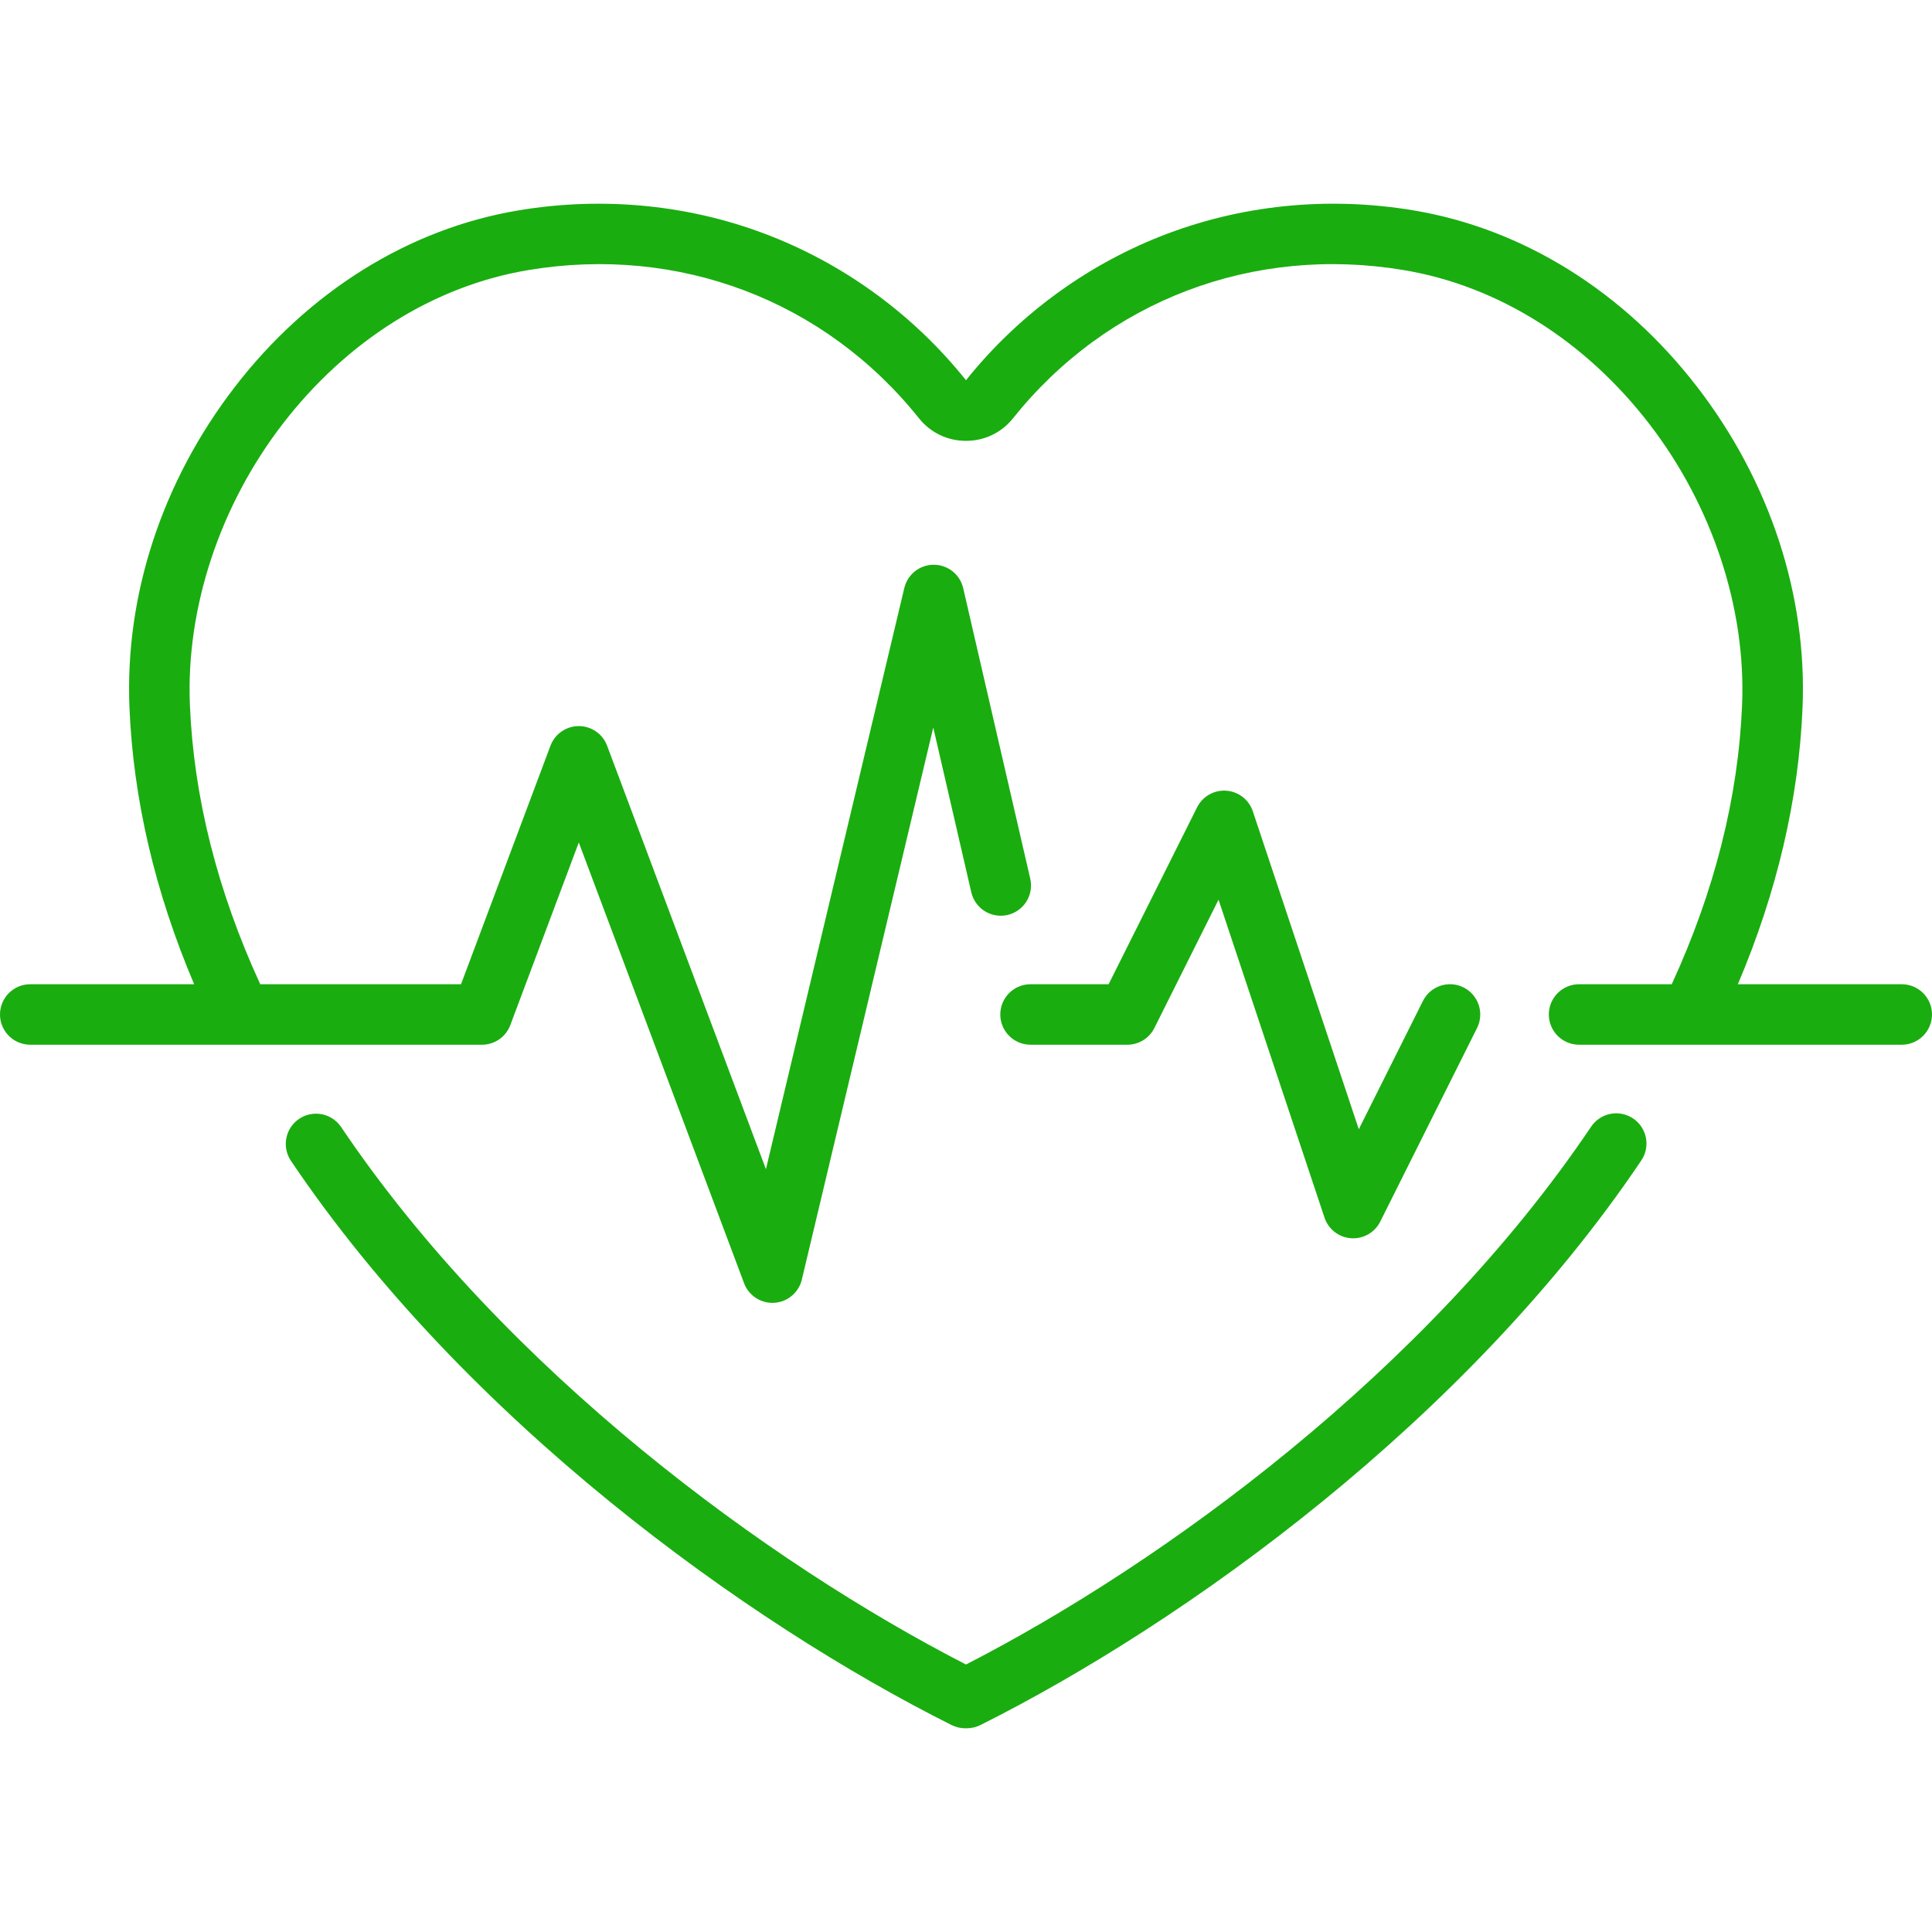 <svg width="512" height="512" viewBox="0 0 512 512" fill="none" xmlns="http://www.w3.org/2000/svg">
<g clip-path="url(#clip0_27_99)">
<path d="M432.792 296.404C431.028 295.217 428.865 294.78 426.778 295.187C424.692 295.595 422.853 296.815 421.665 298.578C377.986 363.477 308.125 414.361 256 441.11C203.868 414.357 134.007 363.474 90.328 298.568C89.125 296.843 87.292 295.66 85.224 295.274C83.157 294.887 81.02 295.329 79.275 296.503C77.53 297.678 76.317 299.49 75.896 301.551C75.475 303.612 75.881 305.756 77.026 307.52C123.374 376.392 197.882 429.971 252.16 457.15C253.303 457.72 254.562 458.016 255.839 458.015L255.842 457.997C255.948 458.001 256.053 458.015 256.158 458.015C257.422 458.015 258.688 457.725 259.842 457.148C314.112 429.972 388.617 376.396 434.965 307.53C435.553 306.657 435.963 305.676 436.173 304.645C436.382 303.613 436.385 302.55 436.184 301.517C435.982 300.484 435.578 299.5 434.996 298.623C434.414 297.746 433.665 296.992 432.792 296.404Z" fill="#1aad10"/>
<path d="M503.983 260.829H460.554C470.93 236.391 476.695 211.761 477.696 187.453C478.92 157.71 469.033 127.594 449.856 102.653C430.329 77.259 403.622 60.606 374.653 55.762C351.746 51.93 328.498 54.325 307.423 62.684C287.358 70.642 269.58 83.806 256 100.763C242.426 83.81 224.646 70.643 204.578 62.684C183.502 54.325 160.253 51.934 137.348 55.762C108.379 60.606 81.671 77.26 62.146 102.653C42.969 127.593 33.082 157.71 34.306 187.453C35.306 211.762 41.072 236.391 51.448 260.829H8.017C5.891 260.829 3.852 261.674 2.348 263.177C0.845 264.681 0 266.72 0 268.846C0 270.972 0.845 273.011 2.348 274.515C3.852 276.018 5.891 276.863 8.017 276.863H127.732C129.364 276.863 130.957 276.365 132.298 275.436C133.639 274.506 134.665 273.19 135.238 271.662L153.386 223.269L197.188 340.071C197.792 341.679 198.895 343.05 200.337 343.984C201.779 344.917 203.482 345.363 205.196 345.255C206.91 345.148 208.544 344.493 209.858 343.387C211.172 342.281 212.096 340.783 212.494 339.112L247.327 192.805L257.402 236.465C257.88 238.537 259.162 240.334 260.965 241.461C262.768 242.588 264.945 242.952 267.017 242.474C269.089 241.996 270.886 240.714 272.013 238.911C273.14 237.108 273.504 234.931 273.026 232.859L255.261 155.877C254.855 154.115 253.865 152.542 252.451 151.414C251.038 150.286 249.285 149.669 247.477 149.663H247.449C245.646 149.663 243.895 150.271 242.48 151.389C241.065 152.507 240.069 154.069 239.651 155.823L202.98 309.85L160.892 197.623C160.319 196.095 159.294 194.778 157.952 193.848C156.611 192.919 155.018 192.421 153.386 192.421C151.754 192.421 150.161 192.919 148.82 193.848C147.478 194.778 146.453 196.095 145.88 197.623L122.177 260.831H68.969C57.601 236.109 51.329 211.225 50.324 186.794C49.27 161.179 58.211 134.074 74.855 112.427C91.902 90.258 115.034 75.75 139.991 71.577C179.836 64.911 218.55 79.594 243.537 110.852C246.578 114.655 251.091 116.828 255.937 116.828H256.063C260.907 116.828 265.42 114.655 268.461 110.851C293.447 79.594 332.155 64.909 372.007 71.577C396.965 75.75 420.096 90.258 437.143 112.427C453.787 134.074 462.729 161.179 461.674 186.794C460.669 211.225 454.397 236.109 443.029 260.831H418.471C416.345 260.831 414.306 261.676 412.802 263.179C411.299 264.683 410.454 266.722 410.454 268.848C410.454 270.974 411.299 273.013 412.802 274.517C414.306 276.02 416.345 276.865 418.471 276.865H503.981C506.107 276.865 508.146 276.02 509.65 274.517C511.153 273.013 511.998 270.974 511.998 268.848C511.999 267.795 511.792 266.752 511.389 265.779C510.987 264.806 510.397 263.922 509.652 263.178C508.908 262.433 508.024 261.842 507.051 261.439C506.079 261.036 505.036 260.829 503.983 260.829Z" fill="#1aad10"/>
<path d="M387.851 261.674C383.894 259.693 379.076 261.299 377.096 265.259L360.097 299.256L332.013 215.003C331.512 213.499 330.576 212.177 329.323 211.205C328.071 210.233 326.558 209.654 324.976 209.541C323.395 209.429 321.815 209.788 320.438 210.573C319.061 211.359 317.947 212.535 317.238 213.953L293.8 260.828H273.102C270.976 260.828 268.937 261.673 267.433 263.176C265.93 264.68 265.085 266.719 265.085 268.845C265.085 270.971 265.93 273.01 267.433 274.514C268.937 276.017 270.976 276.862 273.102 276.862H298.755V276.863C300.244 276.863 301.703 276.448 302.97 275.666C304.236 274.883 305.259 273.763 305.925 272.431L322.923 238.435L351.007 322.687C351.509 324.19 352.446 325.511 353.698 326.483C354.951 327.454 356.463 328.033 358.044 328.145C359.625 328.257 361.204 327.898 362.582 327.114C363.959 326.329 365.073 325.153 365.782 323.736L391.435 272.429C391.906 271.488 392.187 270.462 392.262 269.412C392.337 268.362 392.204 267.308 391.872 266.309C391.539 265.31 391.012 264.387 390.323 263.591C389.633 262.796 388.793 262.145 387.851 261.674Z" fill="#1aad10"/>
</g>
<defs>
<clipPath id="clip0_27_99">
<rect width="512" height="512" fill="white"/>
</clipPath>
</defs>
</svg>
